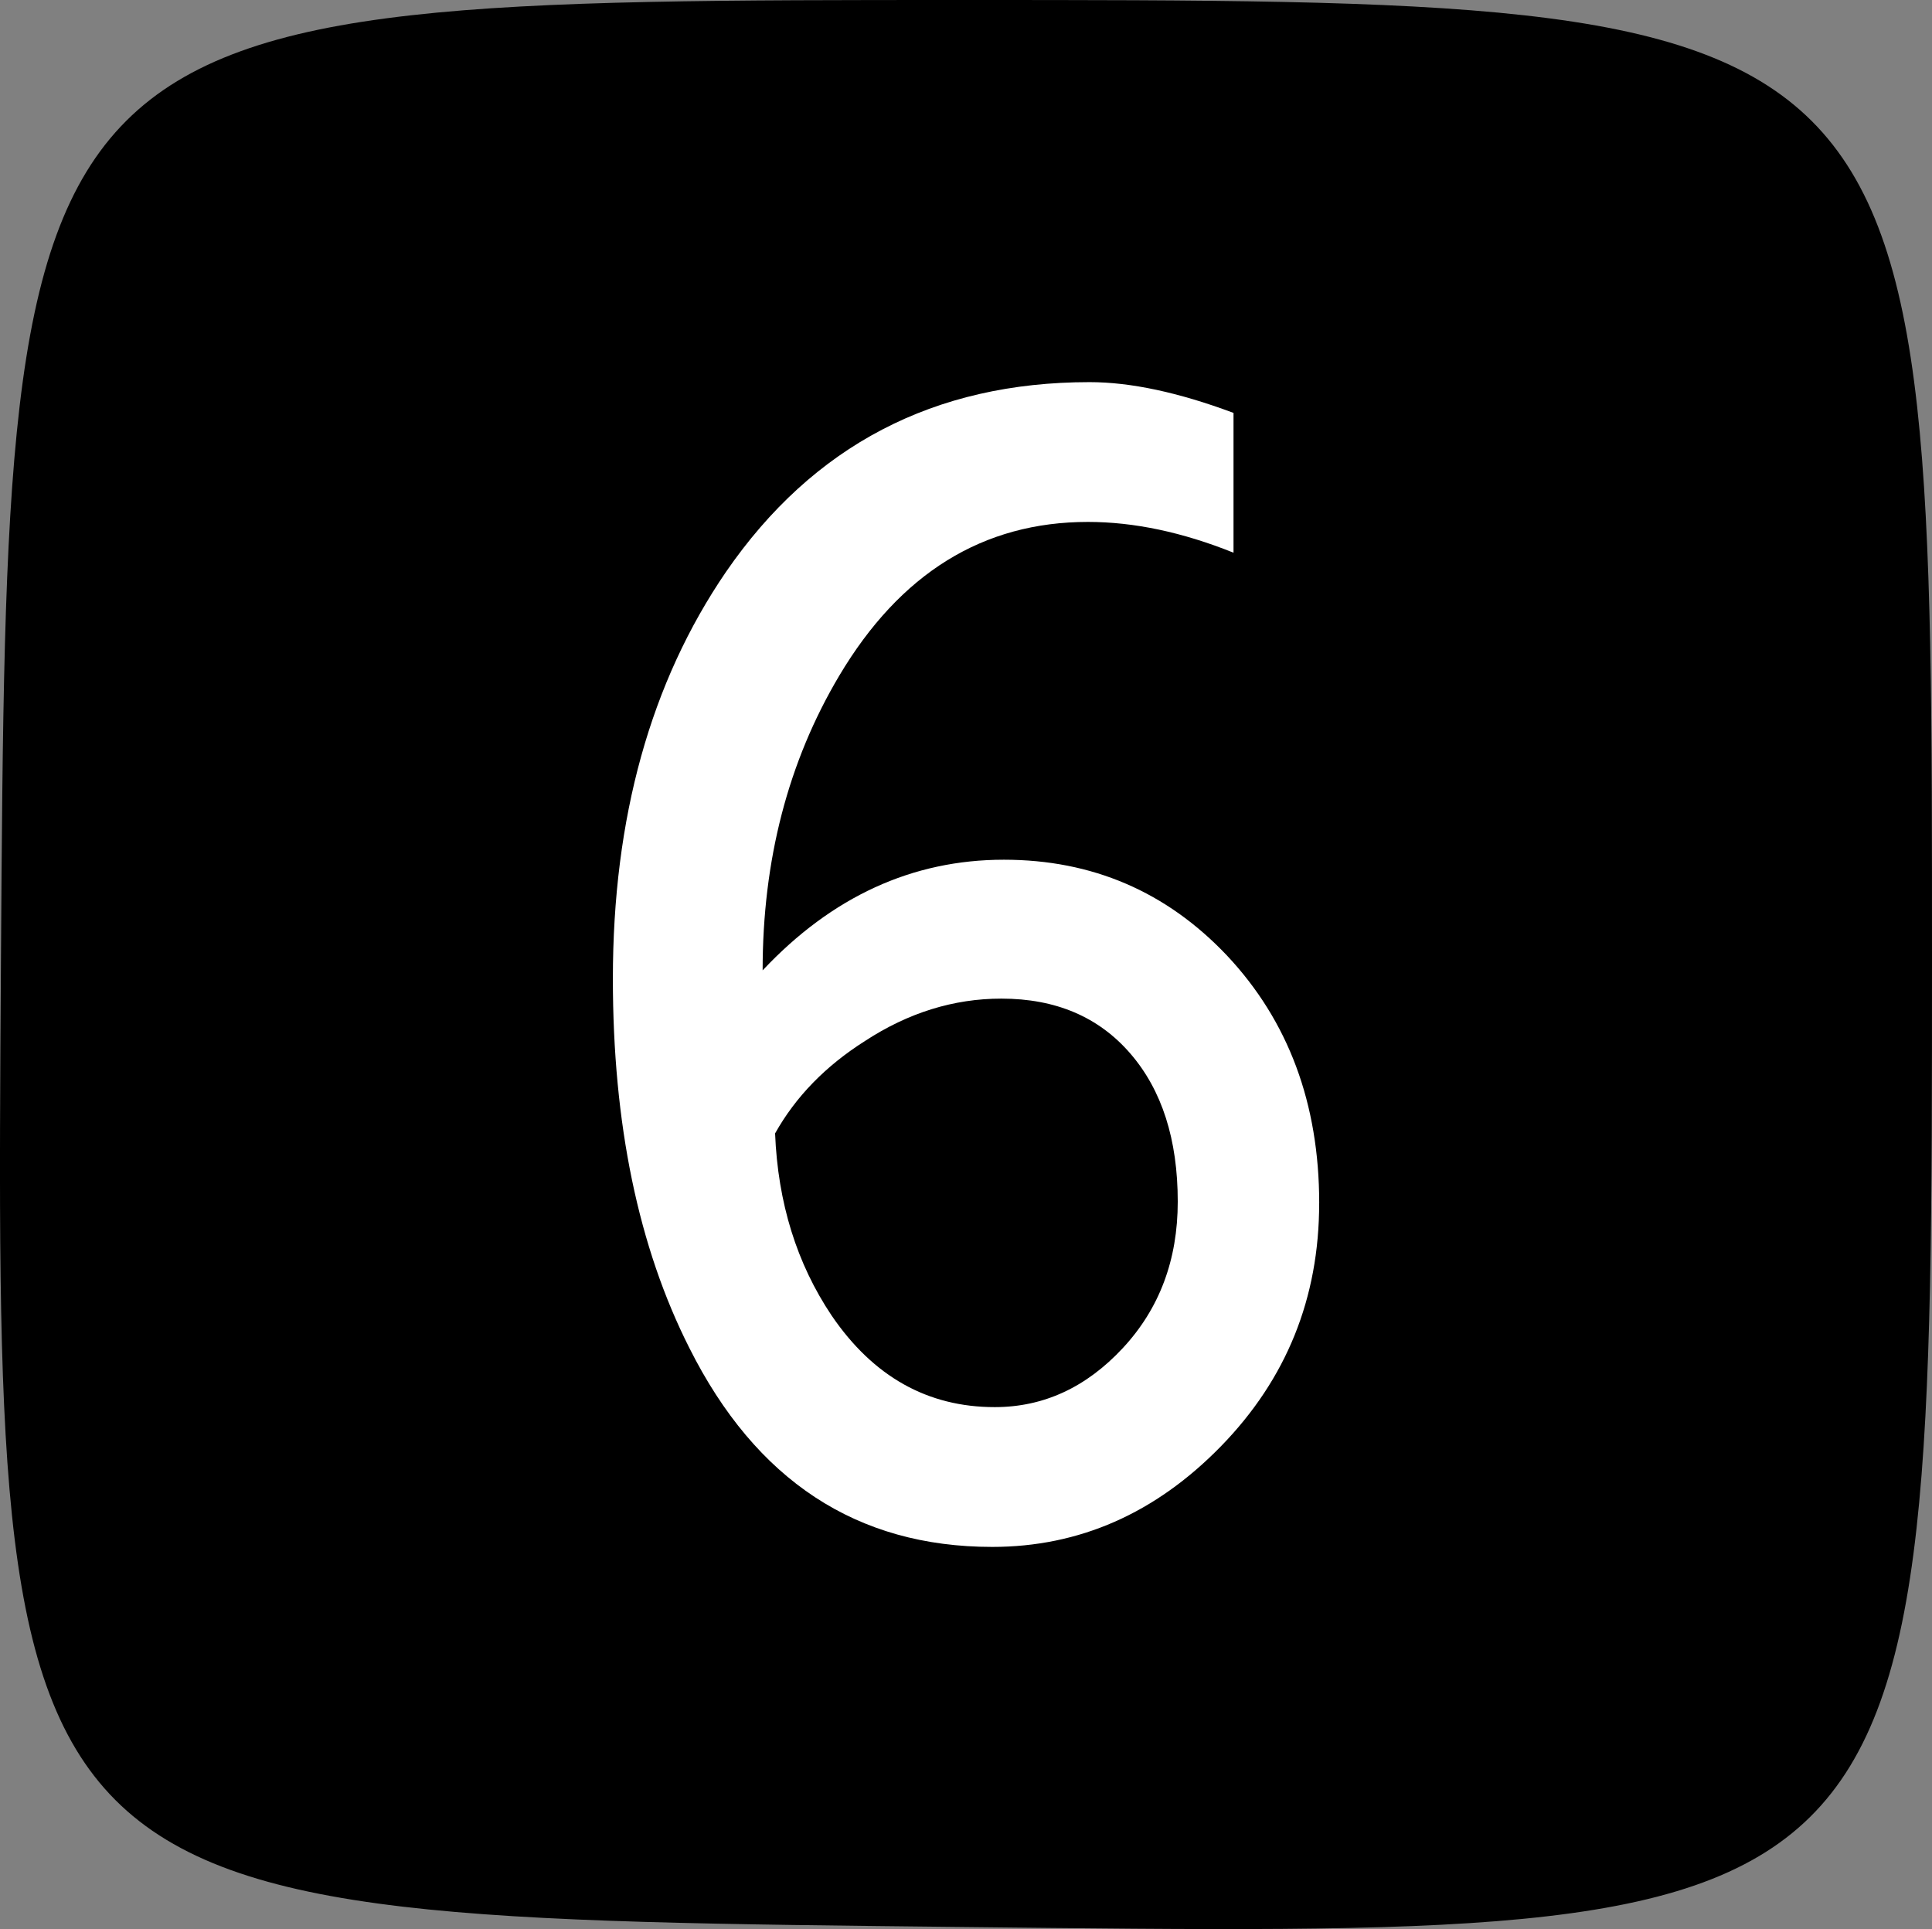 <?xml version="1.0" encoding="UTF-8" standalone="no"?>
<!-- Created with Inkscape (http://www.inkscape.org/) -->

<svg
   xmlns:dc="http://purl.org/dc/elements/1.1/"
   xmlns:cc="http://creativecommons.org/ns#"
   xmlns:rdf="http://www.w3.org/1999/02/22-rdf-syntax-ns#"
   xmlns:svg="http://www.w3.org/2000/svg"
   xmlns="http://www.w3.org/2000/svg"
   xmlns:sodipodi="http://sodipodi.sourceforge.net/DTD/sodipodi-0.dtd"
   xmlns:inkscape="http://www.inkscape.org/namespaces/inkscape"
   width="54.429"
   height="54.344"
   id="svg2"
   version="1.1"
   inkscape:version="0.48.2 r9819"
   sodipodi:docname="ctp ar 6 tr.svg">
  <rect width="100%" height="100%" fill="#808080" stroke="none"/>
  <defs
     id="defs4" />
  <sodipodi:namedview
     id="base"
     pagecolor="#ffffff"
     bordercolor="#666666"
     borderopacity="1.0"
     inkscape:pageopacity="0.0"
     inkscape:pageshadow="2"
     inkscape:zoom="2.8"
     inkscape:cx="24.706836"
     inkscape:cy="32.083799"
     inkscape:document-units="px"
     inkscape:current-layer="layer1"
     showgrid="false"
     fit-margin-top="0"
     fit-margin-left="0"
     fit-margin-right="0"
     fit-margin-bottom="0"
     inkscape:window-width="1280"
     inkscape:window-height="738"
     inkscape:window-x="-8"
     inkscape:window-y="-8"
     inkscape:window-maximized="1" />
  <g
     inkscape:label="Layer 1"
     inkscape:groupmode="layer"
     id="layer1"
     transform="translate(-327.071,-516.619)">
    <path
       style="fill:#000000"
       inkscape:connector-curvature="0"
       id="path3158"
       d="m 327.098,543.684 c -0.179,27.048 -0.271,26.925 27.129,27.221 27.2,0.294 27.273,0.518 27.273,-27.221 0,-27.007 0.043,-27.065 -27.273,-27.065 -26.941,0 -26.95,0.059 -27.129,27.065 z"
       sodipodi:nodetypes="sssss" />
    <g
       style="font-size:48px;font-style:normal;font-variant:normal;font-weight:normal;font-stretch:normal;text-align:start;line-height:100%;letter-spacing:0px;word-spacing:0px;writing-mode:lr-tb;text-anchor:start;fill:#ffffff;fill-opacity:1;stroke:none;font-family:Shruti;-inkscape-font-specification:Shruti"
       id="text3190">
      <path
         d="m 364.235,550.517 c -2e-5,2.672 -0.922,4.953 -2.766,6.844 -1.844,1.891 -3.992,2.836 -6.445,2.836 -3.813,0 -6.656,-1.867 -8.531,-5.602 -1.438,-2.844 -2.156,-6.312 -2.156,-10.406 -1e-5,-4.531 1.062,-8.352 3.188,-11.461 2.453,-3.562 5.867,-5.344 10.242,-5.344 1.156,3e-5 2.508,0.289 4.055,0.867 l 0,3.938 c -1.438,-0.578 -2.805,-0.867 -4.102,-0.867 -2.953,3e-5 -5.289,1.445 -7.008,4.336 -1.438,2.422 -2.156,5.188 -2.156,8.297 1.953,-2.078 4.219,-3.117 6.797,-3.117 2.484,10e-6 4.578,0.898 6.281,2.695 1.734,1.844 2.602,4.172 2.602,6.984 z m -3.984,-0.047 c -2e-5,-1.75 -0.445,-3.141 -1.336,-4.172 -0.891,-1.031 -2.102,-1.547 -3.633,-1.547 -1.344,10e-6 -2.625,0.398 -3.844,1.195 -1.109,0.703 -1.953,1.57 -2.531,2.602 0.078,1.953 0.609,3.664 1.594,5.133 1.172,1.719 2.703,2.578 4.594,2.578 1.375,0 2.578,-0.555 3.609,-1.664 1.031,-1.109 1.547,-2.484 1.547,-4.125 z"
         style=""
         id="path2990" />
    </g>
  </g>
</svg>
